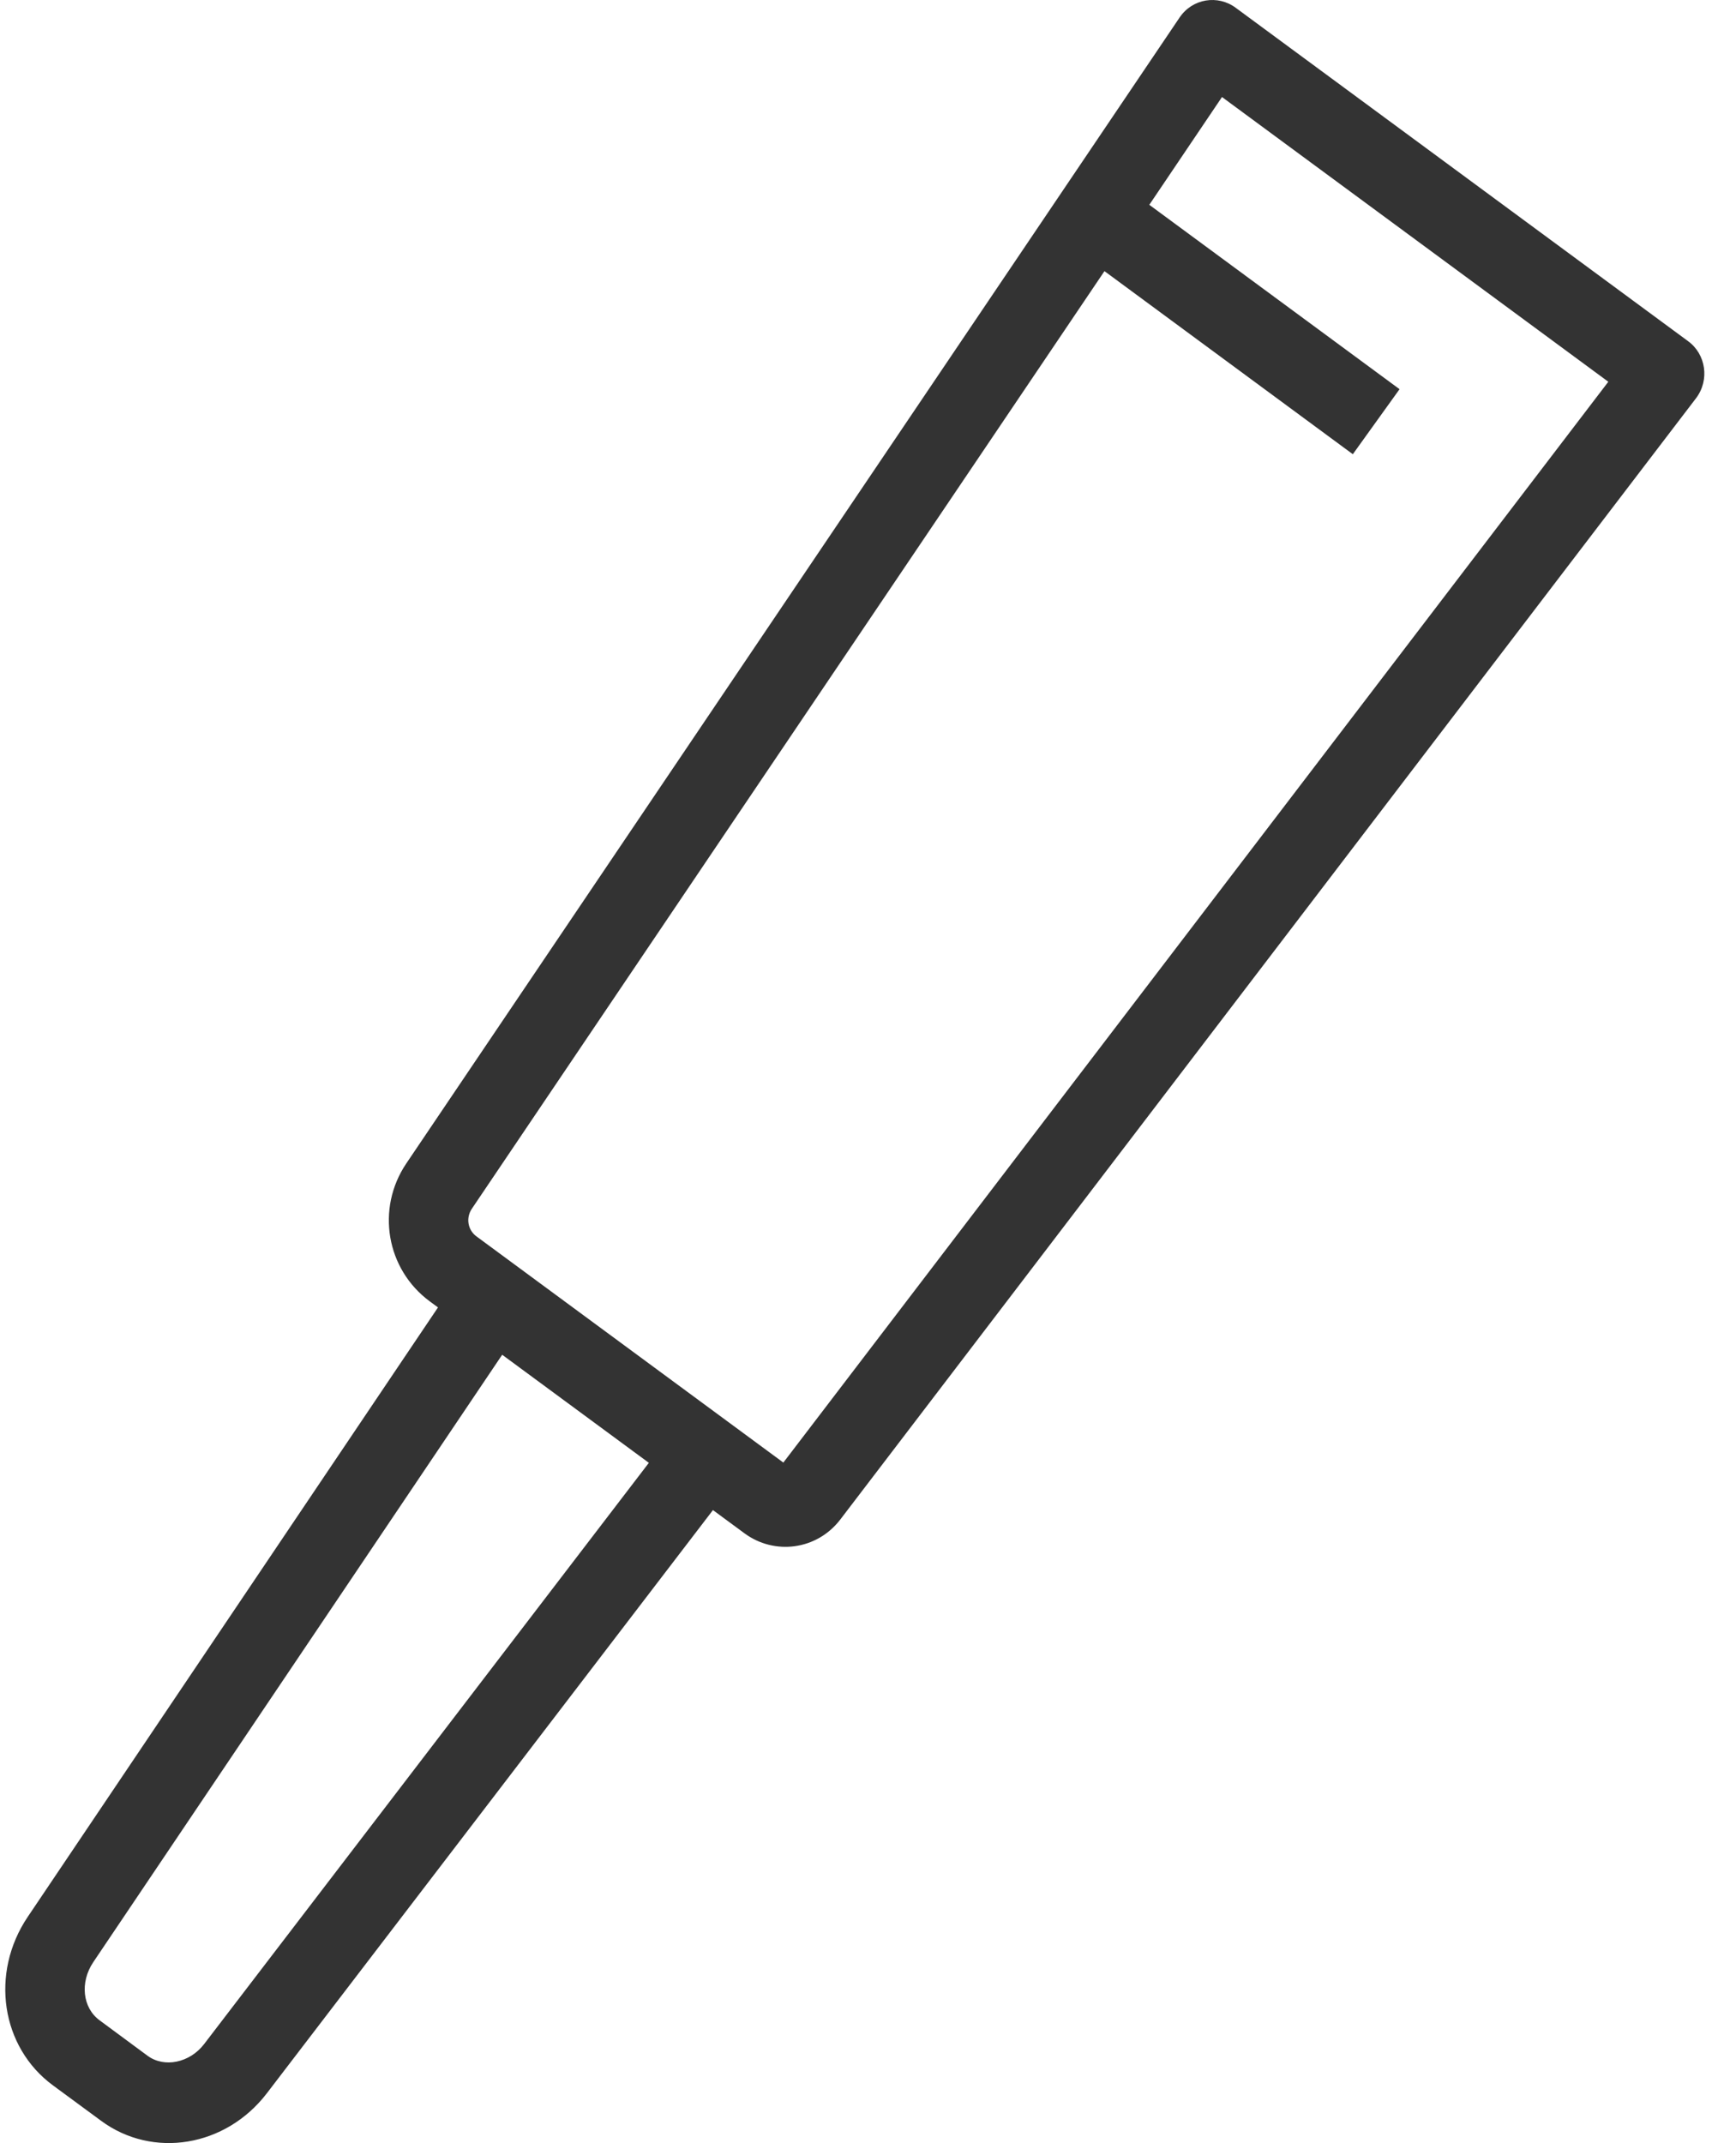 <svg width="47" height="58" viewBox="0 0 47 58" fill="none" xmlns="http://www.w3.org/2000/svg">
<path d="M45.702 9.233L33.453 0.209C32.973 -0.146 32.285 -0.043 31.936 0.474L10.999 31.489C10.176 32.711 10.456 34.35 11.635 35.22L11.858 35.384L0.748 51.882C-0.273 53.401 0.026 55.402 1.433 56.438L2.734 57.395C4.135 58.431 6.111 58.106 7.225 56.652L19.302 40.869L20.158 41.499C20.965 42.093 22.112 41.956 22.75 41.124L45.919 10.776C46.293 10.281 46.184 9.583 45.702 9.233ZM5.526 55.321C5.137 55.829 4.449 55.97 3.996 55.638L2.697 54.678C2.234 54.339 2.16 53.65 2.523 53.107L13.596 36.665L17.567 39.59L5.526 55.321ZM21.208 39.583L12.9 33.462C12.663 33.289 12.609 32.962 12.773 32.716L29.902 7.338L36.626 12.293L37.891 10.533L31.116 5.543L33.084 2.626L43.543 10.332L21.208 39.583Z" fill="#333333"/>
</svg>
